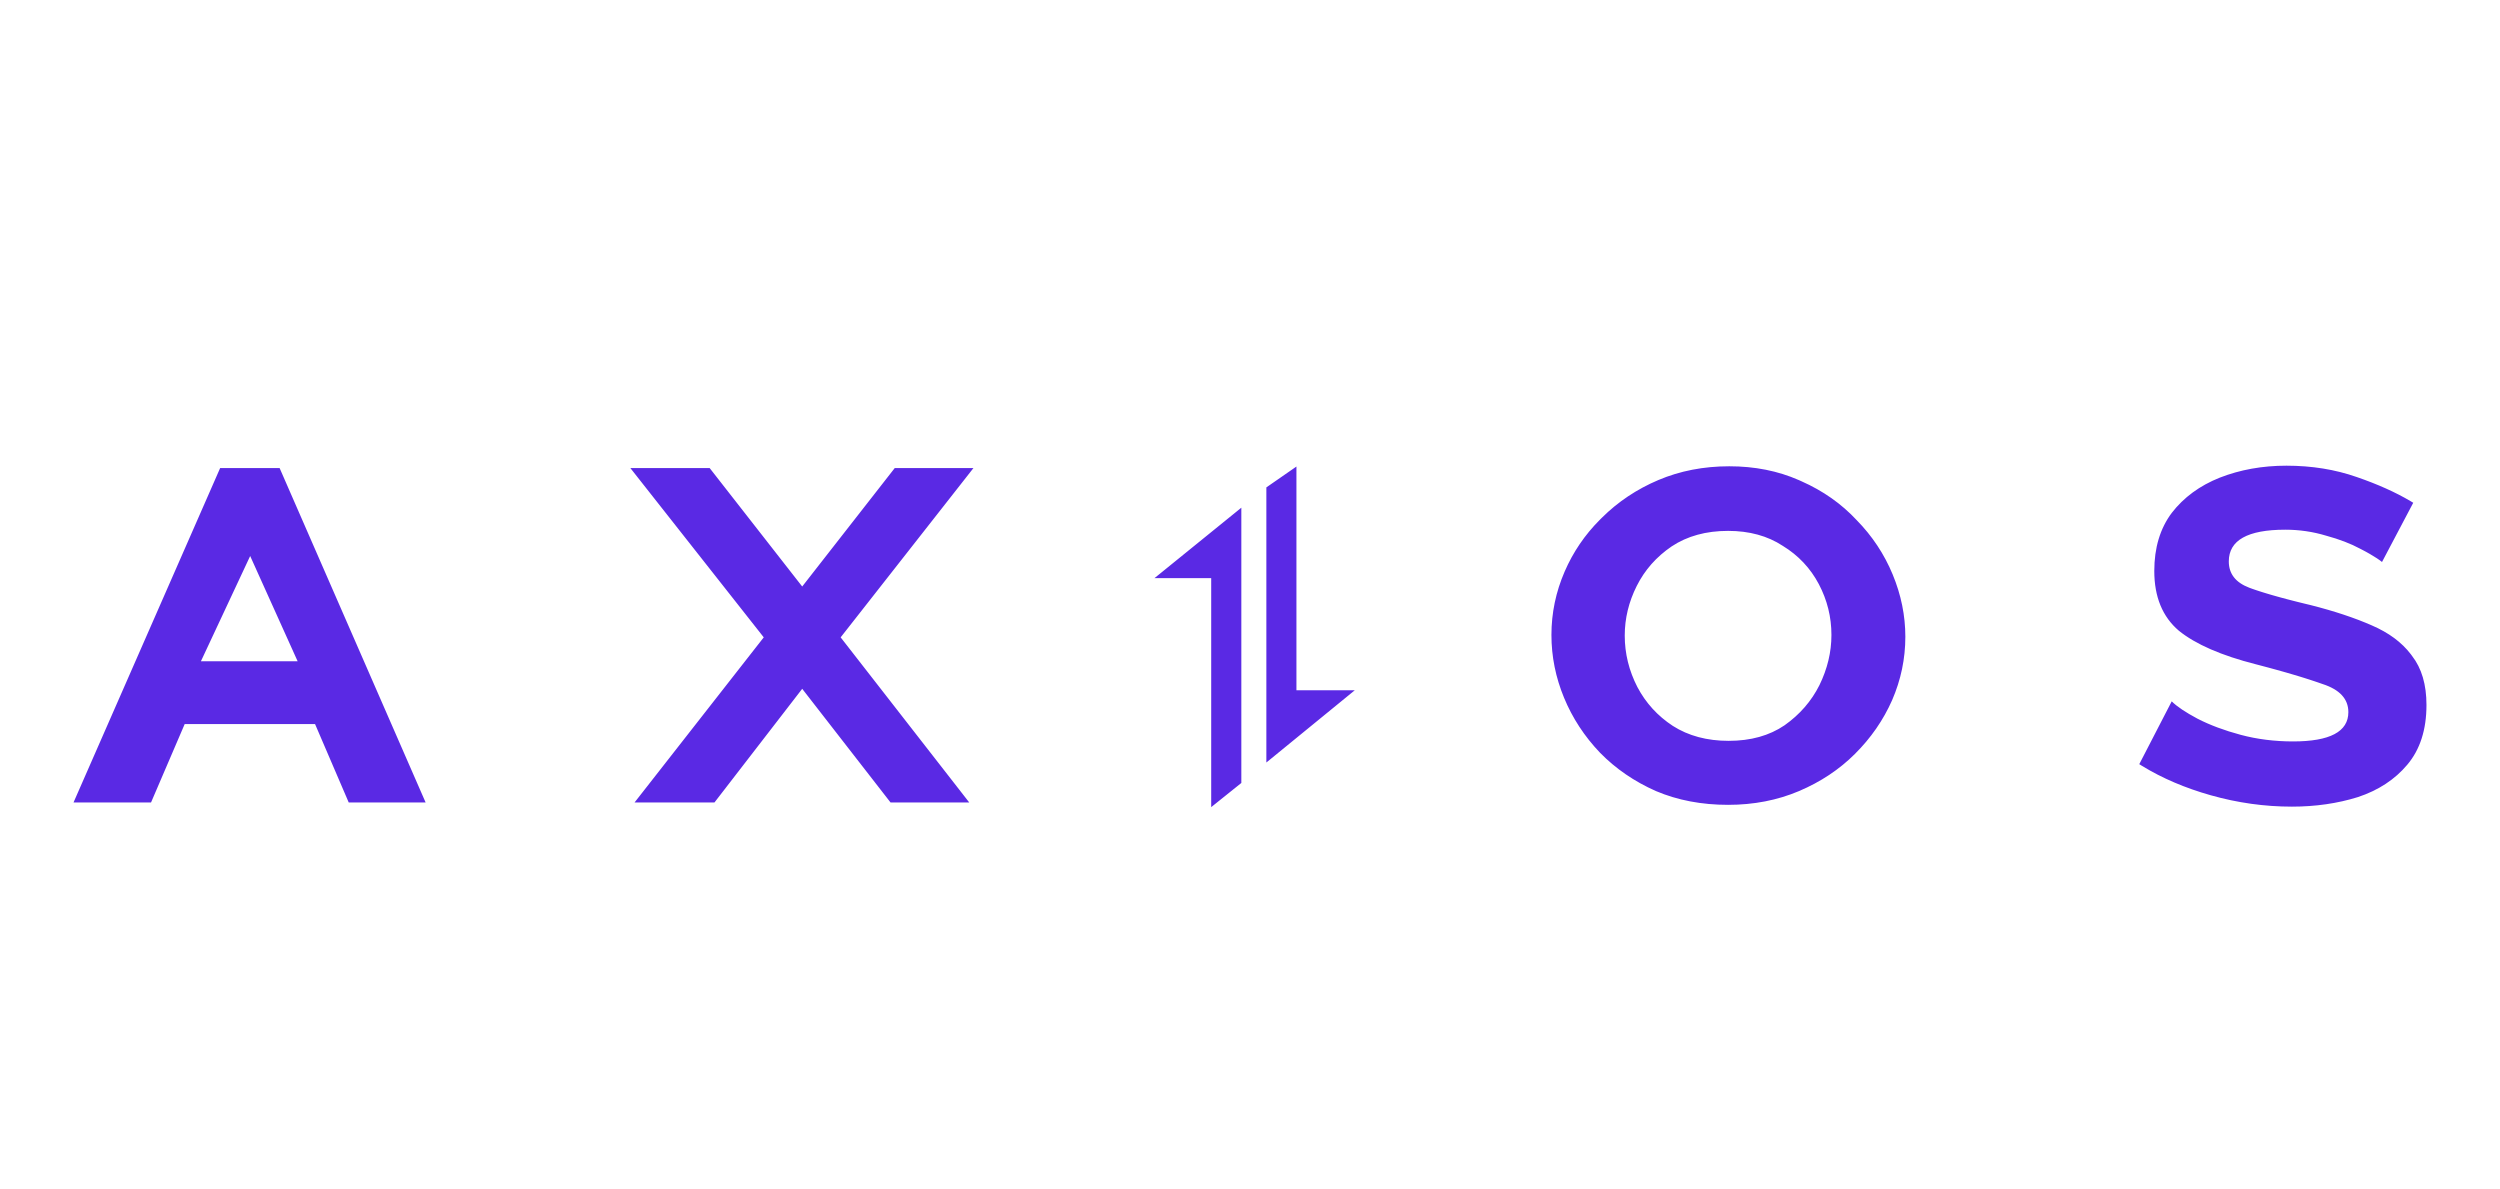 <svg width="204" height="97" viewBox="0 0 204 97" fill="none" xmlns="http://www.w3.org/2000/svg">
<g clip-path="url(#clip0_724_2918)">
<path d="M101.293 41.428V63.89L98.834 65.861V47.176H94.205L101.293 41.428ZM186.577 38C188.636 38 190.548 38.309 192.313 38.927C194.011 39.511 195.475 40.168 196.707 40.897L196.921 41.026L194.372 45.858C194.139 45.669 193.811 45.452 193.387 45.208L193.146 45.072L192.886 44.931L192.607 44.785C191.822 44.362 190.891 44.004 189.812 43.711C188.734 43.385 187.622 43.223 186.478 43.223C183.406 43.223 181.87 44.085 181.87 45.81C181.87 46.818 182.425 47.534 183.537 47.957L183.79 48.049L184.059 48.142L184.344 48.236L184.645 48.332L184.963 48.429L185.296 48.528C185.353 48.545 185.41 48.561 185.468 48.578L185.826 48.679L186.199 48.782L186.588 48.886L186.993 48.991L187.415 49.099L188.076 49.262L188.538 49.373C190.466 49.861 192.133 50.414 193.538 51.032C194.917 51.625 195.98 52.411 196.728 53.392L196.823 53.522C197.608 54.53 198 55.864 198 57.524C198 59.541 197.477 61.169 196.431 62.405C195.418 63.609 194.078 64.488 192.411 65.041C190.744 65.561 188.946 65.822 187.018 65.822C184.795 65.822 182.589 65.513 180.399 64.894C178.313 64.305 176.45 63.51 174.809 62.508L174.565 62.356L177.212 57.231C177.637 57.654 178.34 58.126 179.32 58.647C180.334 59.167 181.51 59.607 182.85 59.965C184.191 60.322 185.612 60.501 187.116 60.501C190.123 60.501 191.626 59.704 191.626 58.11C191.626 57.036 190.924 56.271 189.518 55.816L189.18 55.698L188.825 55.578L188.454 55.456L188.065 55.332L187.659 55.206L187.236 55.079C187.165 55.058 187.092 55.036 187.019 55.015L186.571 54.884L186.106 54.752L185.624 54.618L185.125 54.482L184.345 54.275L184.076 54.205C181.265 53.489 179.173 52.578 177.801 51.472C176.46 50.333 175.79 48.706 175.79 46.59C175.79 44.703 176.264 43.125 177.212 41.856C178.193 40.587 179.5 39.627 181.134 38.976C182.801 38.325 184.615 38 186.577 38ZM141.109 38.049C143.184 38.049 145.078 38.425 146.789 39.177L146.994 39.269C148.759 40.05 150.262 41.108 151.504 42.442C152.779 43.743 153.759 45.224 154.445 46.883C155.131 48.543 155.476 50.235 155.476 51.96C155.476 53.749 155.116 55.474 154.397 57.133C153.678 58.761 152.664 60.225 151.356 61.526C150.081 62.795 148.563 63.804 146.798 64.553C145.033 65.301 143.104 65.675 141.012 65.675C138.855 65.675 136.894 65.301 135.129 64.553C133.364 63.772 131.843 62.73 130.568 61.429C129.294 60.095 128.313 58.598 127.627 56.938C126.941 55.279 126.597 53.57 126.597 51.813C126.597 50.024 126.957 48.299 127.676 46.639C128.362 45.055 129.317 43.649 130.54 42.421L130.716 42.246C132.024 40.945 133.559 39.92 135.324 39.171C137.089 38.423 139.018 38.049 141.109 38.049ZM22.817 38.195L34.73 65.48H28.455L25.709 59.086H15.07L12.325 65.48H6L17.963 38.195H22.817ZM57.909 38.195L65.46 47.86L73.01 38.195H79.433L68.597 52.008L79.089 65.48H72.667L65.46 56.206L58.301 65.48H51.781L62.322 52.008L51.438 38.195H57.909ZM105.789 38.07V56.328H110.548L103.335 62.221V39.771L105.789 38.07ZM141.012 43.32C139.215 43.32 137.677 43.743 136.403 44.589C135.161 45.435 134.213 46.509 133.559 47.811C132.905 49.112 132.579 50.463 132.579 51.862C132.579 53.326 132.923 54.726 133.609 56.06C134.295 57.361 135.259 58.419 136.501 59.232C137.775 60.046 139.295 60.453 141.06 60.453C142.858 60.453 144.378 60.03 145.62 59.184C146.863 58.305 147.81 57.215 148.464 55.913C149.117 54.579 149.445 53.212 149.445 51.813C149.445 50.349 149.102 48.966 148.416 47.664C147.729 46.363 146.749 45.322 145.473 44.541C144.231 43.727 142.745 43.32 141.012 43.32ZM20.414 45.37L16.394 53.961H24.287L20.414 45.37Z" fill="#5A29E4"/>
</g>
<defs>
<clipPath id="clip0_724_2918">
<rect width="192" height="28" fill="white" transform="translate(6 38)"/>
</clipPath>
</defs>
</svg>
